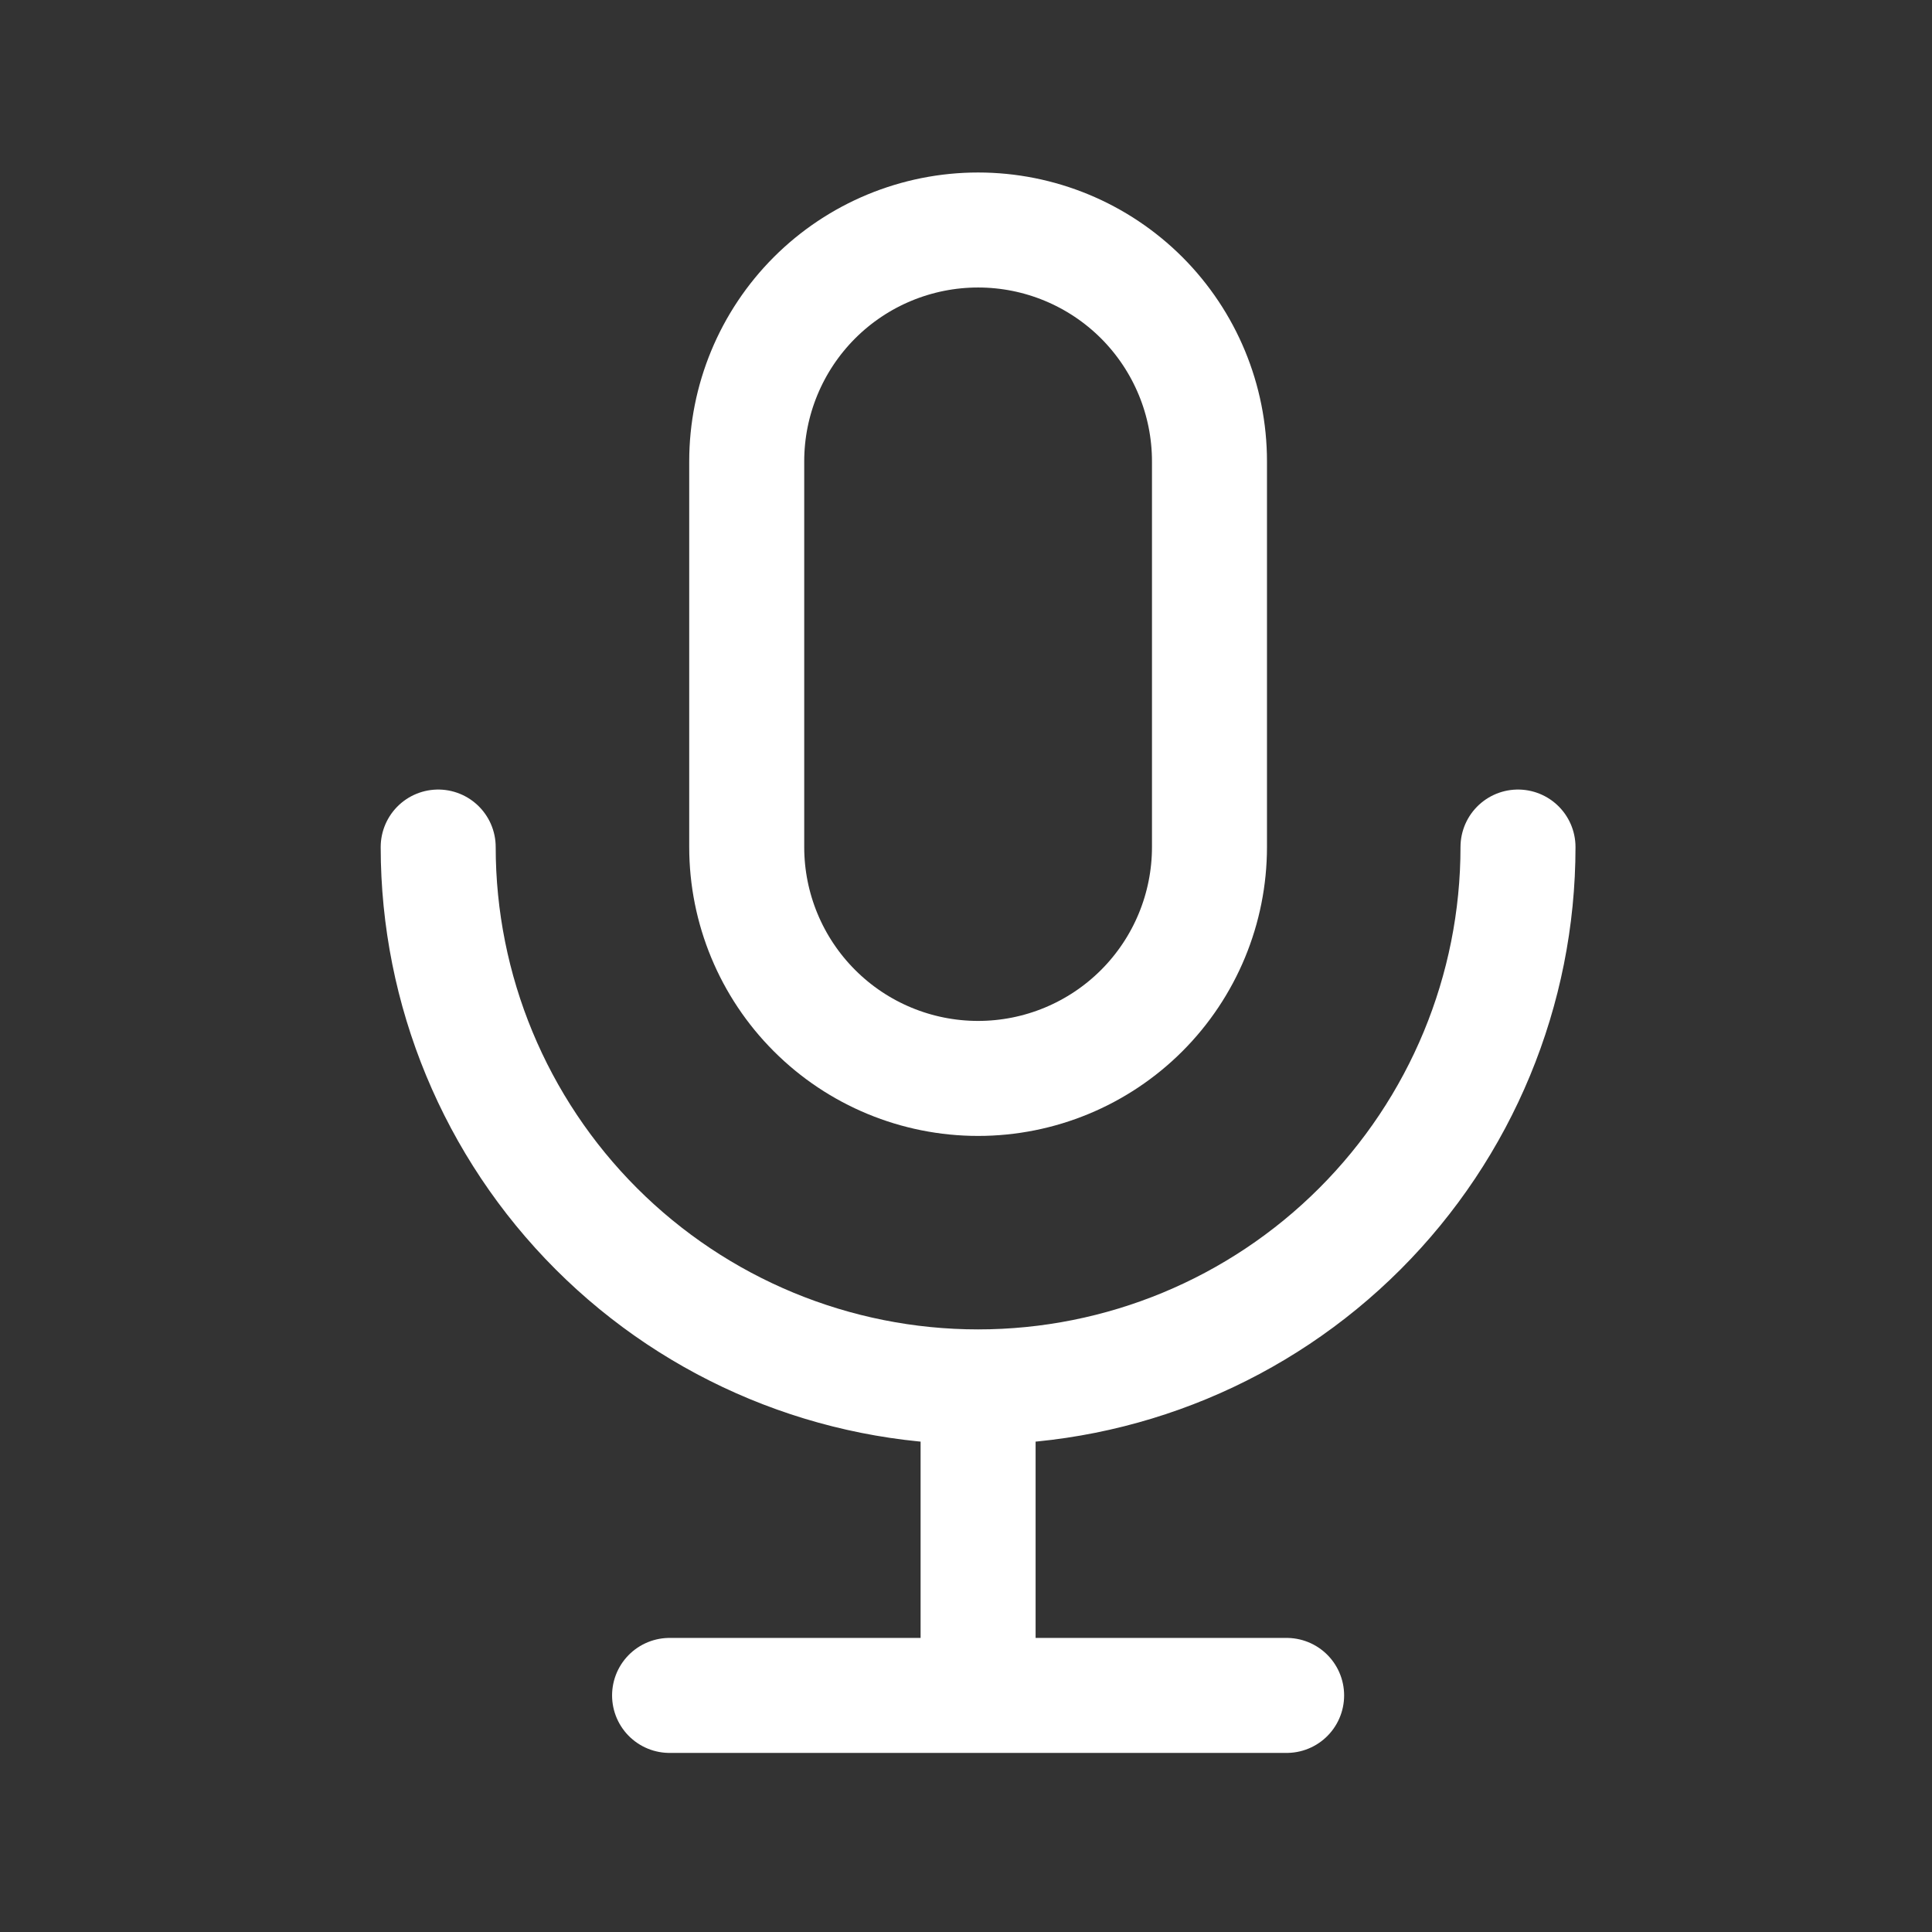 <?xml version="1.0" encoding="UTF-8"?>
<svg xmlns="http://www.w3.org/2000/svg" width="42" height="42" viewBox="0 0 42 42" fill="none">
  <rect x="0" y="0" width="42" height="42" fill="#333333" stroke="none"/>
  <path d="M16.233 10.03C16.233 8.696 16.763 7.417 17.706 6.473C18.649 5.53 19.929 5 21.263 5C22.597 5 23.876 5.53 24.82 6.473C25.763 7.417 26.293 8.696 26.293 10.03V18.413C26.293 19.748 25.763 21.027 24.82 21.97C23.876 22.914 22.597 23.444 21.263 23.444C19.929 23.444 18.649 22.914 17.706 21.97C16.763 21.027 16.233 19.748 16.233 18.413V10.03Z" stroke="white" stroke-width="2.5" stroke-linecap="round" stroke-linejoin="round"></path>
  <path d="M9.526 18.414C9.526 21.526 10.763 24.512 12.964 26.713C15.165 28.914 18.15 30.15 21.263 30.15M21.263 30.15C24.376 30.15 27.361 28.914 29.562 26.713C31.764 24.512 33 21.526 33 18.414M21.263 30.15V36.857M14.556 36.857H27.97" stroke="white" stroke-width="2.5" stroke-linecap="round" stroke-linejoin="round"></path>
</svg>
